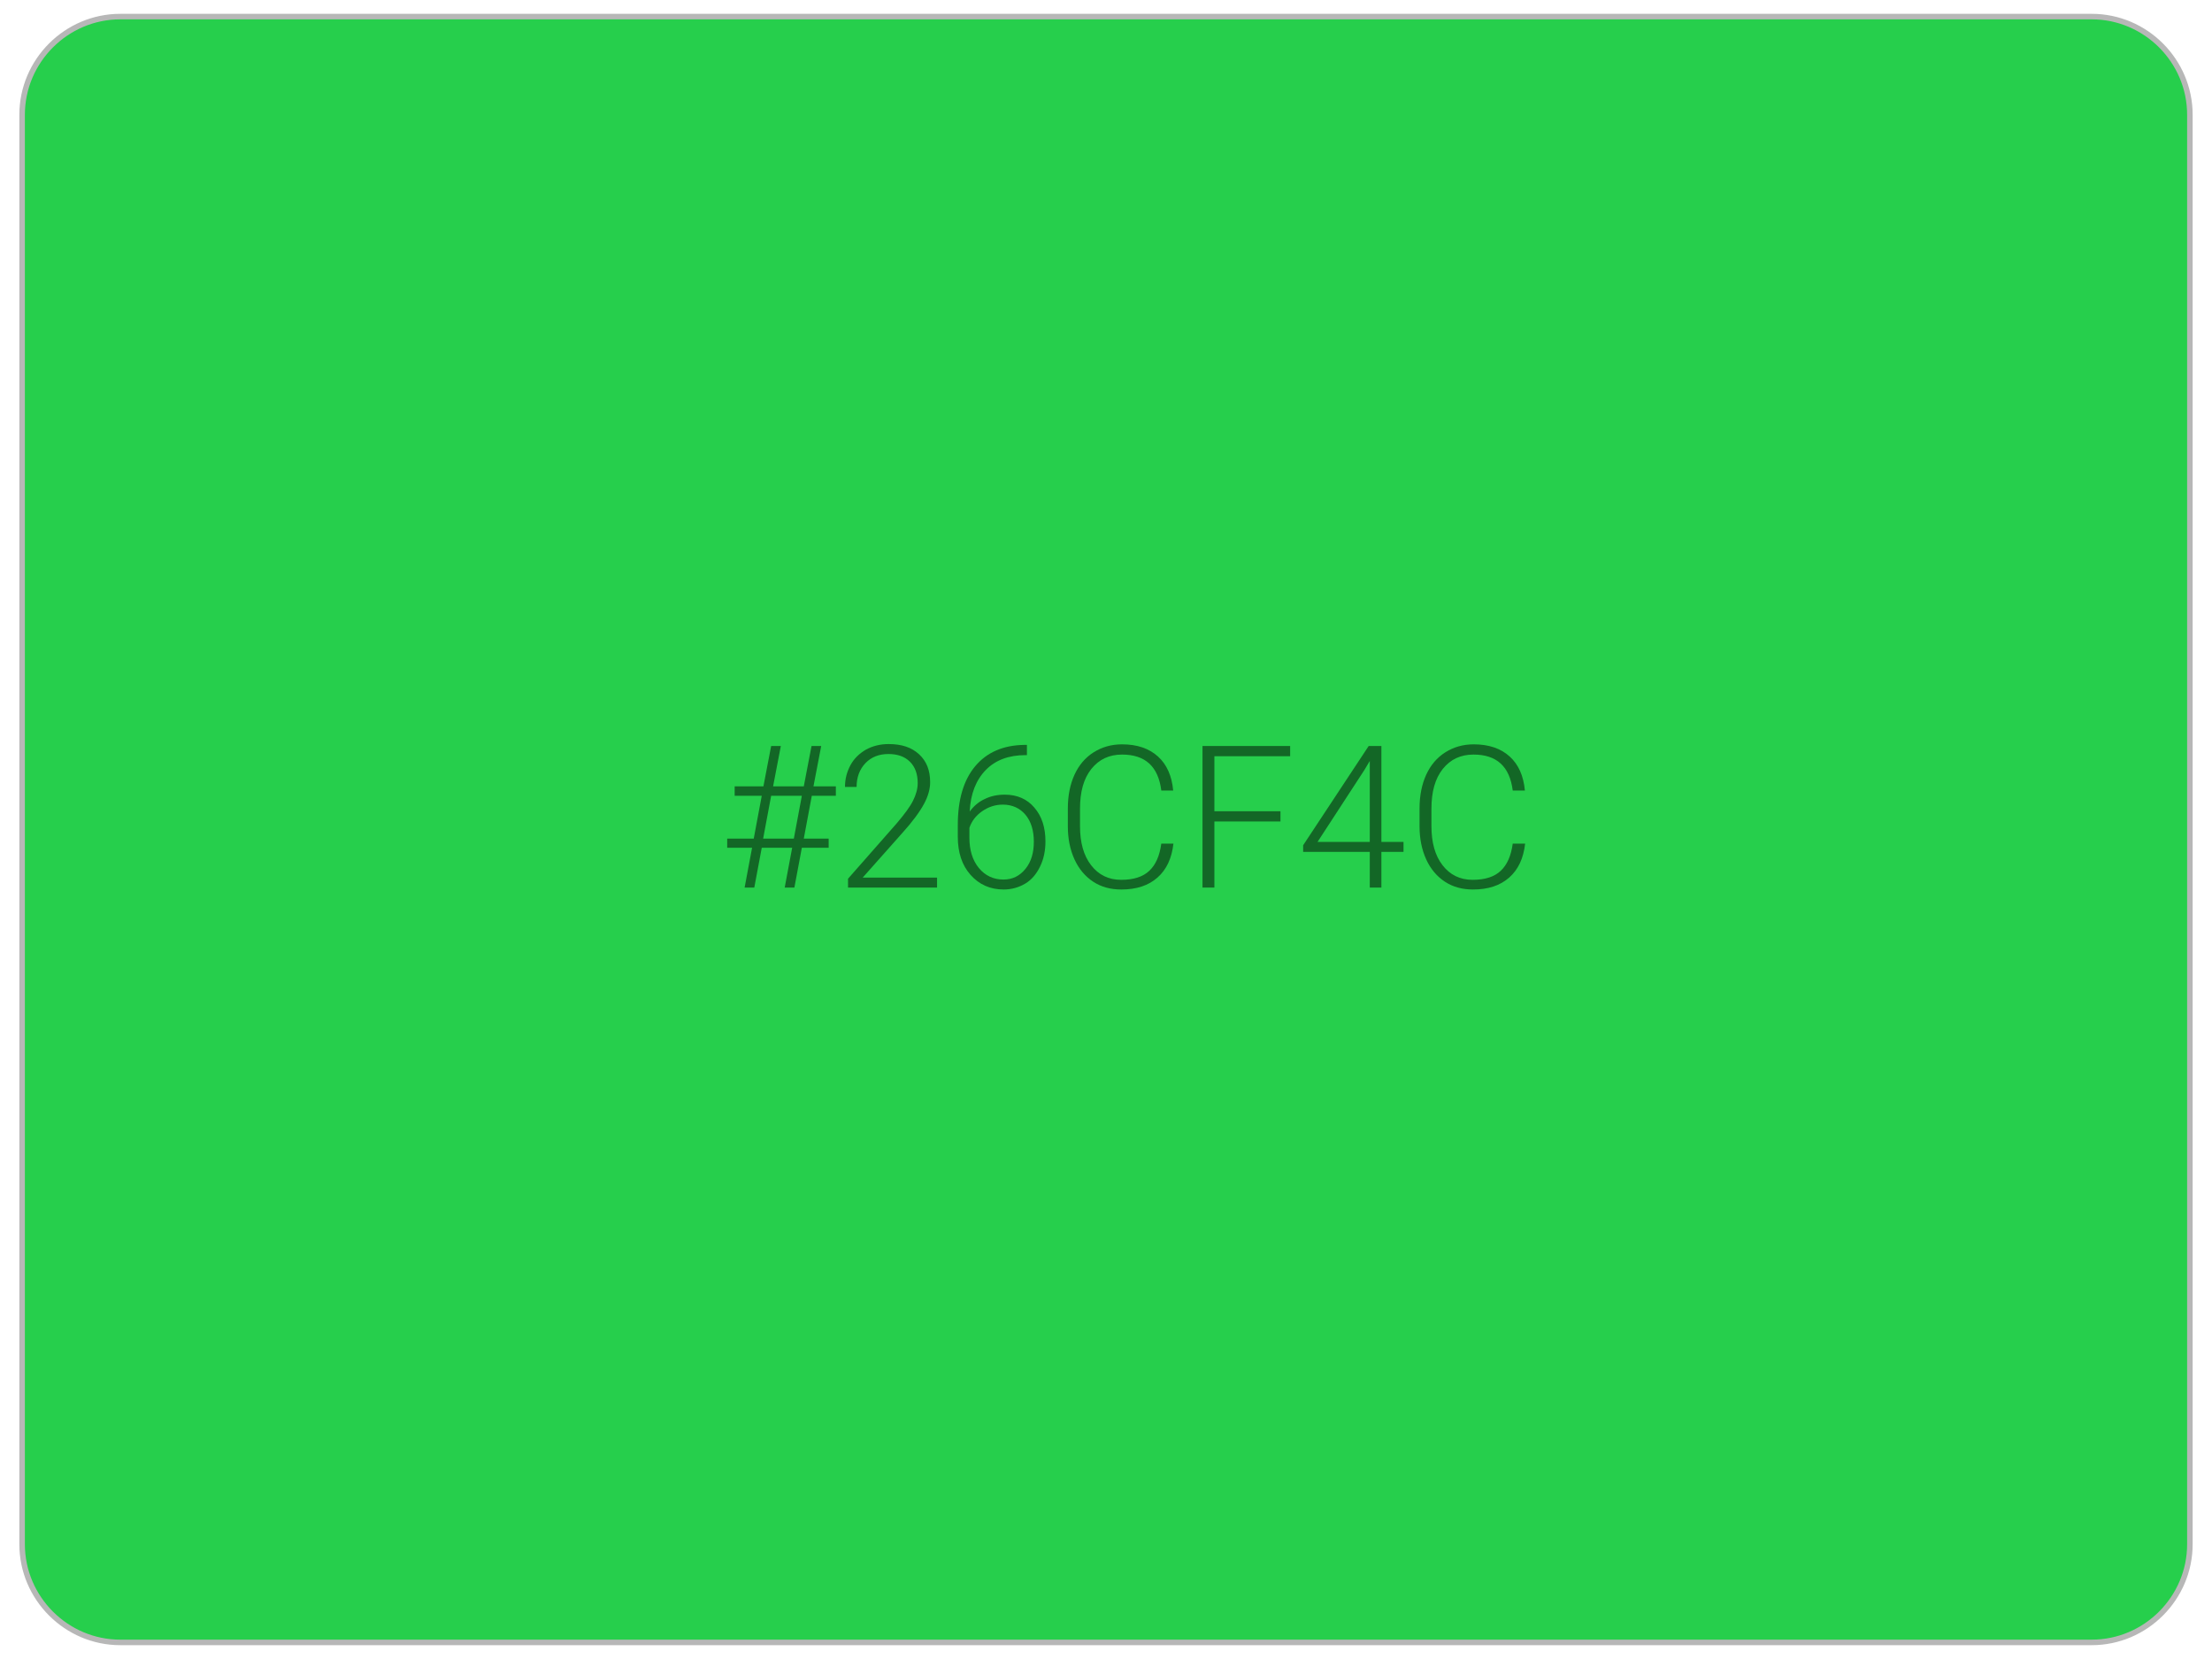 <?xml version="1.0" encoding="utf-8"?>
<!-- Generator: Adobe Illustrator 19.0.0, SVG Export Plug-In . SVG Version: 6.00 Build 0)  -->
<svg version="1.1" id="Base" xmlns="http://www.w3.org/2000/svg" xmlns:xlink="http://www.w3.org/1999/xlink" x="0px" y="0px"
	 viewBox="0 0 800 600" style="enable-background:new 0 0 800 600;" xml:space="preserve">
<style type="text/css">
	.st0{fill:#26CF4C;stroke:#B7B7B7;stroke-width:2;stroke-miterlimit:10;}
	.st1{opacity:0.5;}
</style>
<path class="st0" d="M756.5,594h-713C24,594,8,578,8,558.5v-517C8,22,24,6,43.5,6h713C776,6,792,22,792,41.5v517
	C792,578,776,594,756.5,594z"/>
<g>
	<path class="st1" d="M286.5,306.6h-11l-2.7,14.4h-3.5l2.7-14.4h-9v-3.3h9.6l2.9-15.5h-9.8v-3.4h10.4l2.8-14.6h3.5l-2.8,14.6h11.1
		l2.8-14.6h3.5l-2.8,14.6h8.1v3.4h-8.7l-2.9,15.5h9v3.3H290l-2.7,14.4h-3.5L286.5,306.6z M276,303.3h11.1l2.9-15.5h-11.1L276,303.3z
		"/>
	<path class="st1" d="M338.8,321h-32.1v-3.2l17.5-19.9c2.9-3.4,4.9-6.1,6-8.3s1.7-4.3,1.7-6.4c0-3.2-0.9-5.8-2.8-7.7
		c-1.9-1.9-4.5-2.8-7.8-2.8c-3.4,0-6.2,1.1-8.3,3.3c-2.1,2.2-3.2,5.1-3.2,8.6h-4.2c0-2.9,0.7-5.5,2-7.9c1.3-2.4,3.2-4.2,5.6-5.6
		c2.4-1.3,5.1-2,8.2-2c4.7,0,8.3,1.2,11,3.7s4,5.8,4,10.1c0,2.4-0.7,5-2.2,7.8c-1.5,2.8-4.1,6.4-7.9,10.6l-14.3,16.1h26.9V321z"/>
	<path class="st1" d="M371.4,269.4v3.7h-0.5c-6.1,0-10.9,1.8-14.4,5.4c-3.5,3.6-5.5,8.6-5.8,15c1.4-1.9,3.2-3.5,5.4-4.5
		c2.2-1.1,4.6-1.6,7.3-1.6c4.5,0,8.1,1.6,10.7,4.7c2.7,3.1,4,7.2,4,12.2c0,3.3-0.6,6.3-1.9,9s-3,4.8-5.3,6.2s-5,2.2-7.9,2.2
		c-4.9,0-8.9-1.8-12-5.3s-4.6-8.1-4.6-13.8v-4.2c0-9.2,2.1-16.3,6.3-21.3s10.1-7.6,17.8-7.7H371.4z M362.7,291
		c-2.7,0-5.2,0.8-7.5,2.4c-2.3,1.6-3.8,3.6-4.6,6v3.6c0,4.4,1.1,8.1,3.4,10.9s5.3,4.2,8.9,4.2c3.3,0,5.9-1.3,8-3.9s3-5.9,3-9.8
		c0-4-1-7.3-3-9.7S366.1,291,362.7,291z"/>
	<path class="st1" d="M424.4,305c-0.6,5.4-2.5,9.5-5.8,12.4s-7.6,4.3-13.1,4.3c-3.8,0-7.2-0.9-10.1-2.8s-5.2-4.6-6.8-8.1
		s-2.4-7.5-2.4-11.9v-6.6c0-4.5,0.8-8.6,2.4-12.1s3.9-6.2,6.9-8.1c3-1.9,6.4-2.9,10.3-2.9c5.5,0,9.8,1.5,13,4.4s5,7,5.5,12.3H420
		c-1.1-8.7-5.8-13-14.2-13c-4.6,0-8.3,1.7-11.1,5.2s-4.1,8.3-4.1,14.4v6.3c0,5.9,1.3,10.6,4,14.1s6.3,5.3,10.9,5.3
		c4.5,0,7.9-1.1,10.2-3.3s3.7-5.4,4.3-9.8H424.4z"/>
	<path class="st1" d="M463.1,297.1h-23.9V321h-4.3v-51.2h31.7v3.7h-27.4v19.9h23.9V297.1z"/>
	<path class="st1" d="M499.6,304.5h8v3.6h-8V321h-4.2v-12.9h-24.1v-2.4l23.7-35.9h4.6V304.5z M476.5,304.5h18.9v-29.3l-1.9,3.2
		L476.5,304.5z"/>
	<path class="st1" d="M551.6,305c-0.6,5.4-2.5,9.5-5.8,12.4s-7.6,4.3-13.1,4.3c-3.8,0-7.2-0.9-10.1-2.8s-5.2-4.6-6.8-8.1
		s-2.4-7.5-2.4-11.9v-6.6c0-4.5,0.8-8.6,2.4-12.1s3.9-6.2,6.9-8.1c3-1.9,6.4-2.9,10.3-2.9c5.5,0,9.8,1.5,13,4.4s5,7,5.5,12.3h-4.4
		c-1.1-8.7-5.8-13-14.2-13c-4.6,0-8.3,1.7-11.1,5.2s-4.1,8.3-4.1,14.4v6.3c0,5.9,1.3,10.6,4,14.1s6.3,5.3,10.9,5.3
		c4.5,0,7.9-1.1,10.2-3.3s3.7-5.4,4.3-9.8H551.6z"/>
</g>
</svg>
